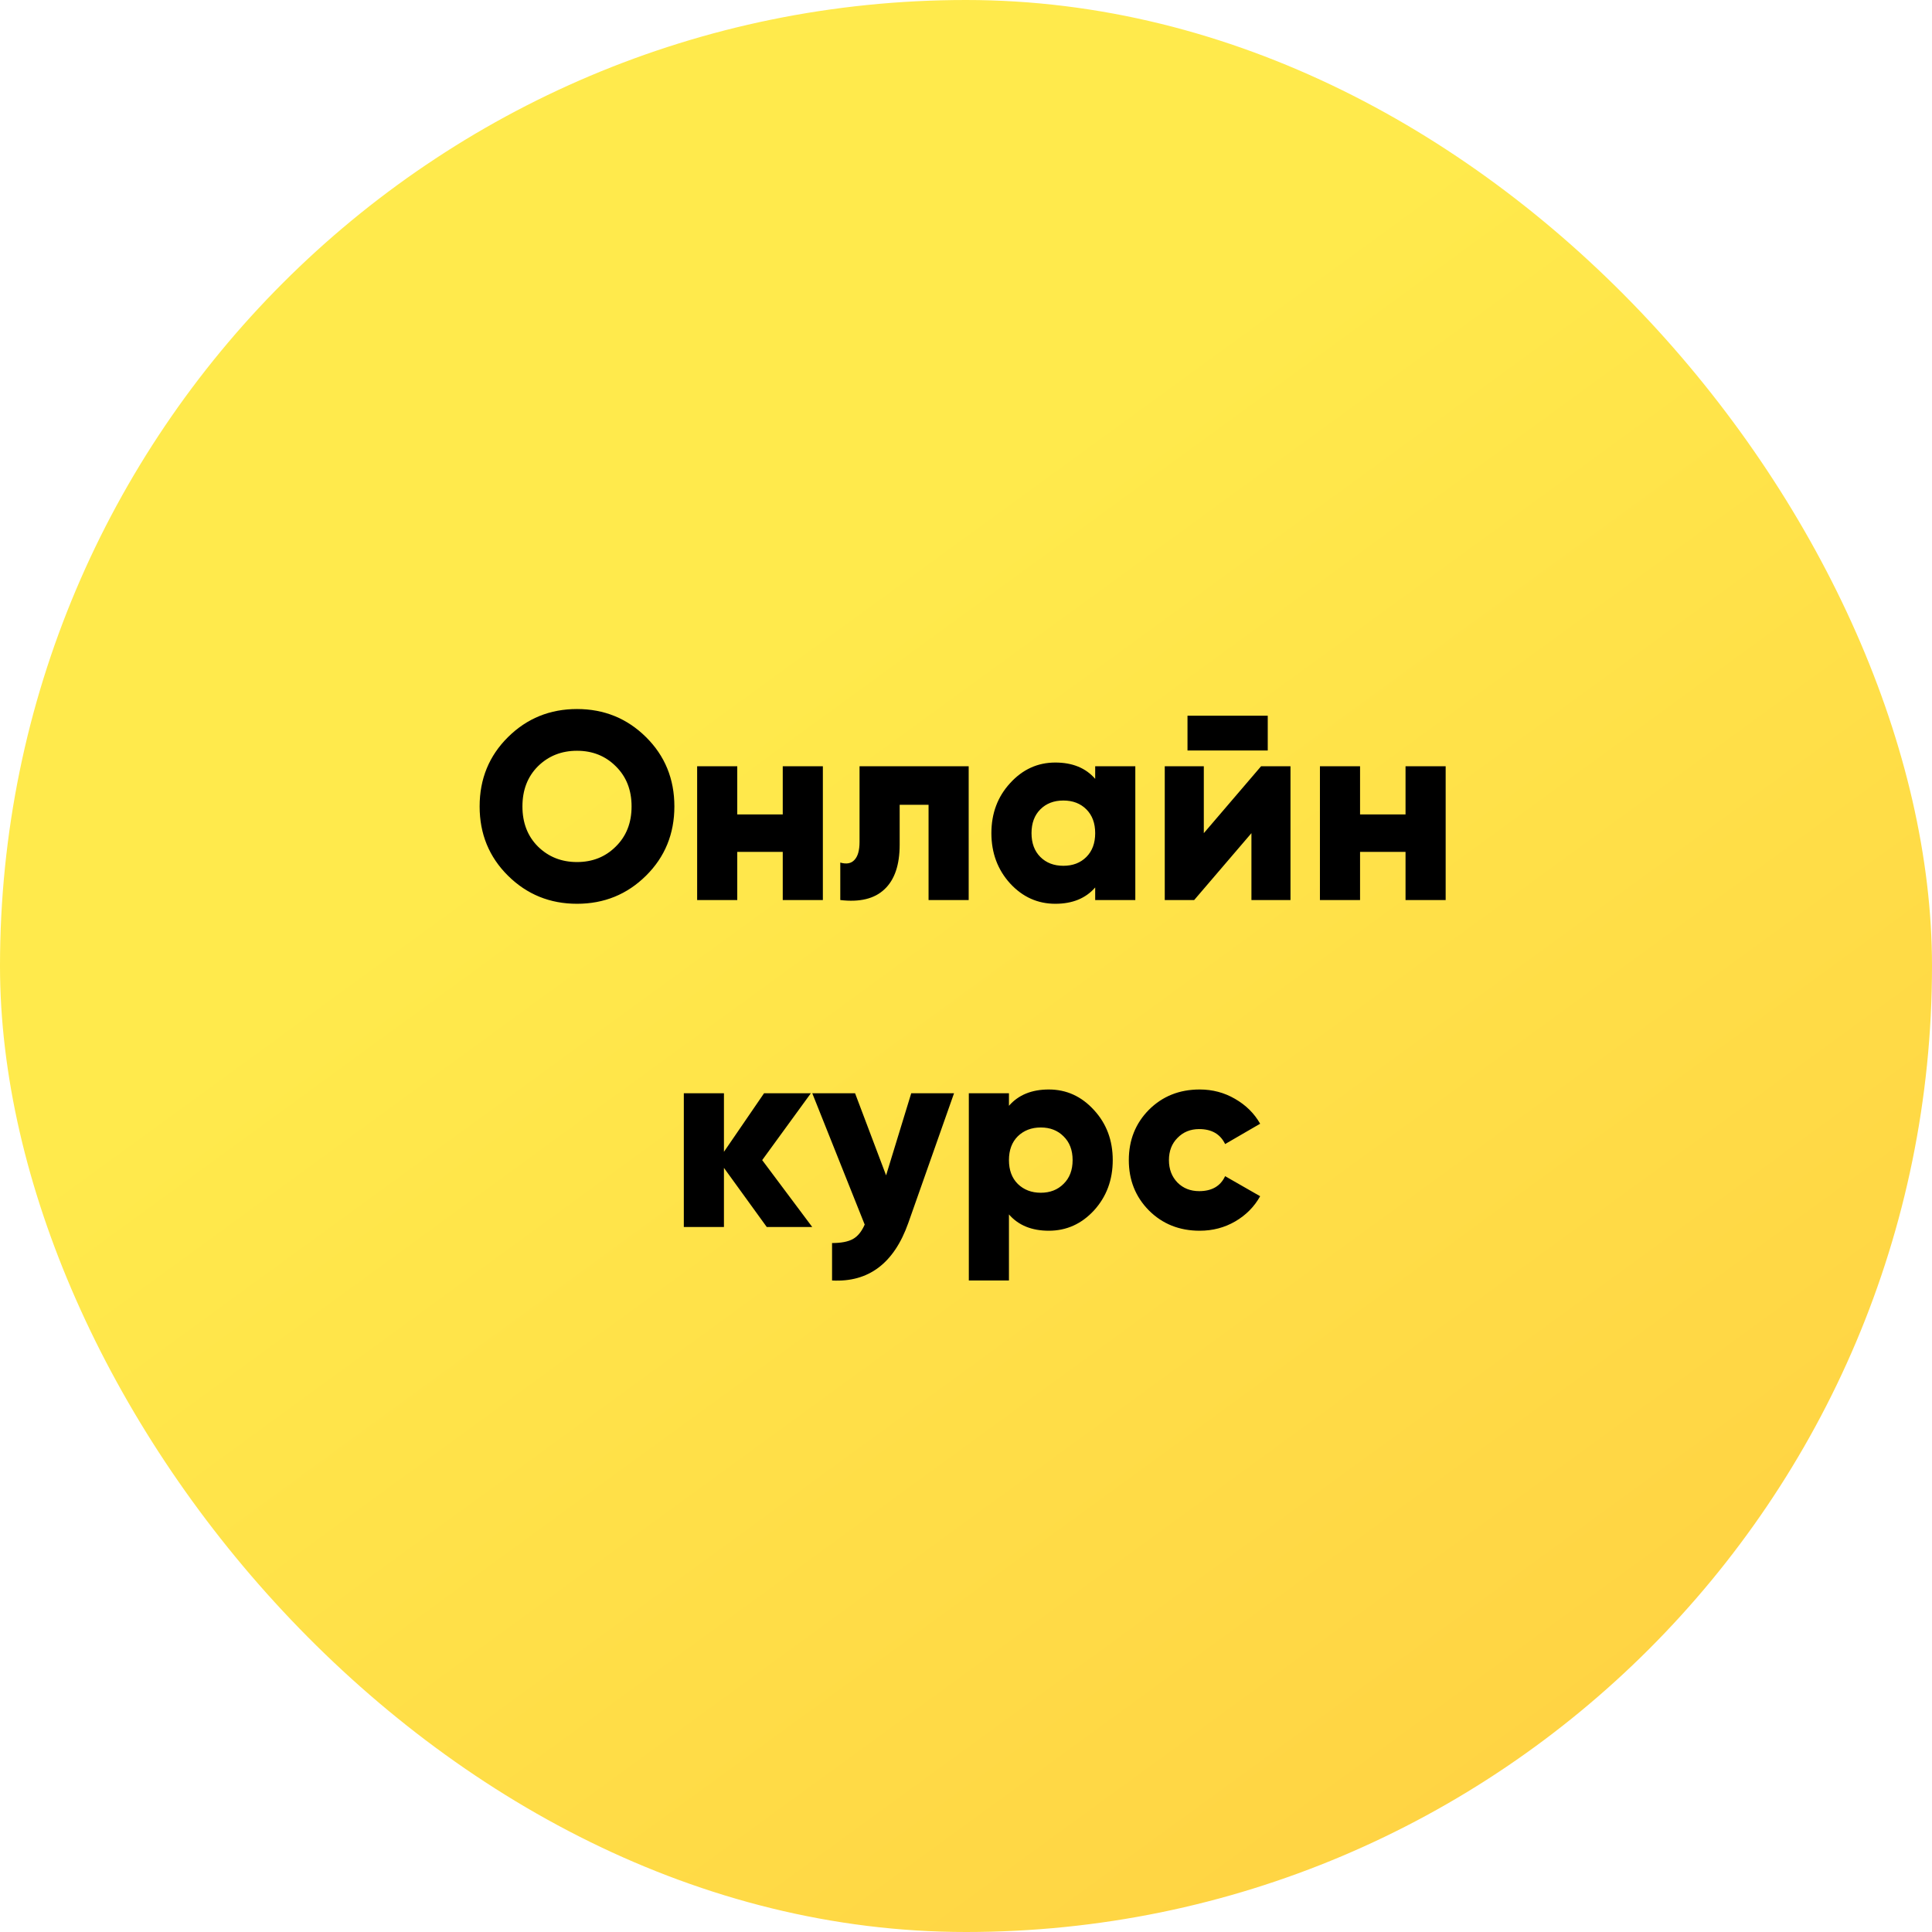 <?xml version="1.0" encoding="UTF-8"?> <svg xmlns="http://www.w3.org/2000/svg" width="195" height="195" viewBox="0 0 195 195" fill="none"> <rect width="195" height="195" rx="97.5" fill="url(#paint0_linear)"></rect> <path d="M65.204 88.385C63.296 90.275 60.974 91.22 58.238 91.22C55.502 91.22 53.18 90.275 51.272 88.385C49.364 86.495 48.41 84.164 48.41 81.392C48.41 78.62 49.364 76.289 51.272 74.399C53.18 72.509 55.502 71.564 58.238 71.564C60.974 71.564 63.296 72.509 65.204 74.399C67.112 76.289 68.066 78.62 68.066 81.392C68.066 84.164 67.112 86.495 65.204 88.385ZM54.296 85.442C55.358 86.486 56.672 87.008 58.238 87.008C59.804 87.008 61.109 86.486 62.153 85.442C63.215 84.398 63.746 83.048 63.746 81.392C63.746 79.736 63.215 78.386 62.153 77.342C61.109 76.298 59.804 75.776 58.238 75.776C56.672 75.776 55.358 76.298 54.296 77.342C53.252 78.386 52.73 79.736 52.73 81.392C52.73 83.048 53.252 84.398 54.296 85.442ZM79.004 77.342H83.053V90.842H79.004V85.982H74.413V90.842H70.364V77.342H74.413V82.202H79.004V77.342ZM97.771 77.342V90.842H93.721V81.23H90.805V85.253C90.805 87.305 90.292 88.808 89.266 89.762C88.258 90.716 86.773 91.076 84.811 90.842V87.062C85.441 87.242 85.918 87.152 86.242 86.792C86.584 86.432 86.755 85.829 86.755 84.983V77.342H97.771ZM110.539 77.342H114.589V90.842H110.539V89.573C109.585 90.671 108.244 91.22 106.516 91.22C104.734 91.22 103.213 90.536 101.953 89.168C100.693 87.782 100.063 86.09 100.063 84.092C100.063 82.094 100.693 80.411 101.953 79.043C103.213 77.657 104.734 76.964 106.516 76.964C108.244 76.964 109.585 77.513 110.539 78.611V77.342ZM105.004 86.495C105.598 87.089 106.372 87.386 107.326 87.386C108.28 87.386 109.054 87.089 109.648 86.495C110.242 85.901 110.539 85.1 110.539 84.092C110.539 83.084 110.242 82.283 109.648 81.689C109.054 81.095 108.28 80.798 107.326 80.798C106.372 80.798 105.598 81.095 105.004 81.689C104.41 82.283 104.113 83.084 104.113 84.092C104.113 85.1 104.41 85.901 105.004 86.495ZM119.856 75.749V72.239H127.956V75.749H119.856ZM127.281 77.342H130.251V90.842H126.309V84.092L120.531 90.842H117.561V77.342H121.503V84.092L127.281 77.342ZM141.863 77.342H145.913V90.842H141.863V85.982H137.273V90.842H133.223V77.342H137.273V82.202H141.863V77.342ZM81.979 123.842H77.389L73.069 117.875V123.842H69.019V110.342H73.069V116.255L77.119 110.342H81.844L76.93 117.092L81.979 123.842ZM91.973 110.342H96.293L91.676 123.437C90.236 127.505 87.671 129.44 83.981 129.242V125.462C84.899 125.462 85.601 125.327 86.087 125.057C86.573 124.787 86.969 124.301 87.275 123.599L81.983 110.342H86.303L89.435 118.631L91.973 110.342ZM105.858 109.964C107.64 109.964 109.161 110.657 110.421 112.043C111.681 113.411 112.311 115.094 112.311 117.092C112.311 119.09 111.681 120.782 110.421 122.168C109.161 123.536 107.64 124.22 105.858 124.22C104.13 124.22 102.789 123.671 101.835 122.573V129.242H97.785V110.342H101.835V111.611C102.789 110.513 104.13 109.964 105.858 109.964ZM102.726 119.495C103.338 120.089 104.112 120.386 105.048 120.386C105.984 120.386 106.749 120.089 107.343 119.495C107.955 118.901 108.261 118.1 108.261 117.092C108.261 116.084 107.955 115.283 107.343 114.689C106.749 114.095 105.984 113.798 105.048 113.798C104.112 113.798 103.338 114.095 102.726 114.689C102.132 115.283 101.835 116.084 101.835 117.092C101.835 118.1 102.132 118.901 102.726 119.495ZM121.088 124.22C119.036 124.22 117.326 123.536 115.958 122.168C114.608 120.8 113.933 119.108 113.933 117.092C113.933 115.076 114.608 113.384 115.958 112.016C117.326 110.648 119.036 109.964 121.088 109.964C122.384 109.964 123.572 110.279 124.652 110.909C125.75 111.539 126.596 112.376 127.19 113.42L123.653 115.472C123.167 114.464 122.294 113.96 121.034 113.96C120.152 113.96 119.423 114.257 118.847 114.851C118.271 115.427 117.983 116.174 117.983 117.092C117.983 118.01 118.271 118.766 118.847 119.36C119.423 119.936 120.152 120.224 121.034 120.224C122.312 120.224 123.185 119.72 123.653 118.712L127.19 120.737C126.596 121.799 125.759 122.645 124.679 123.275C123.599 123.905 122.402 124.22 121.088 124.22Z" fill="black"></path> <defs> <linearGradient id="paint0_linear" x1="427.806" y1="589.477" x2="56.709" y2="80.089" gradientUnits="userSpaceOnUse"> <stop stop-color="#FD8425"></stop> <stop offset="1" stop-color="#FFEA4C"></stop> </linearGradient> </defs> </svg> 